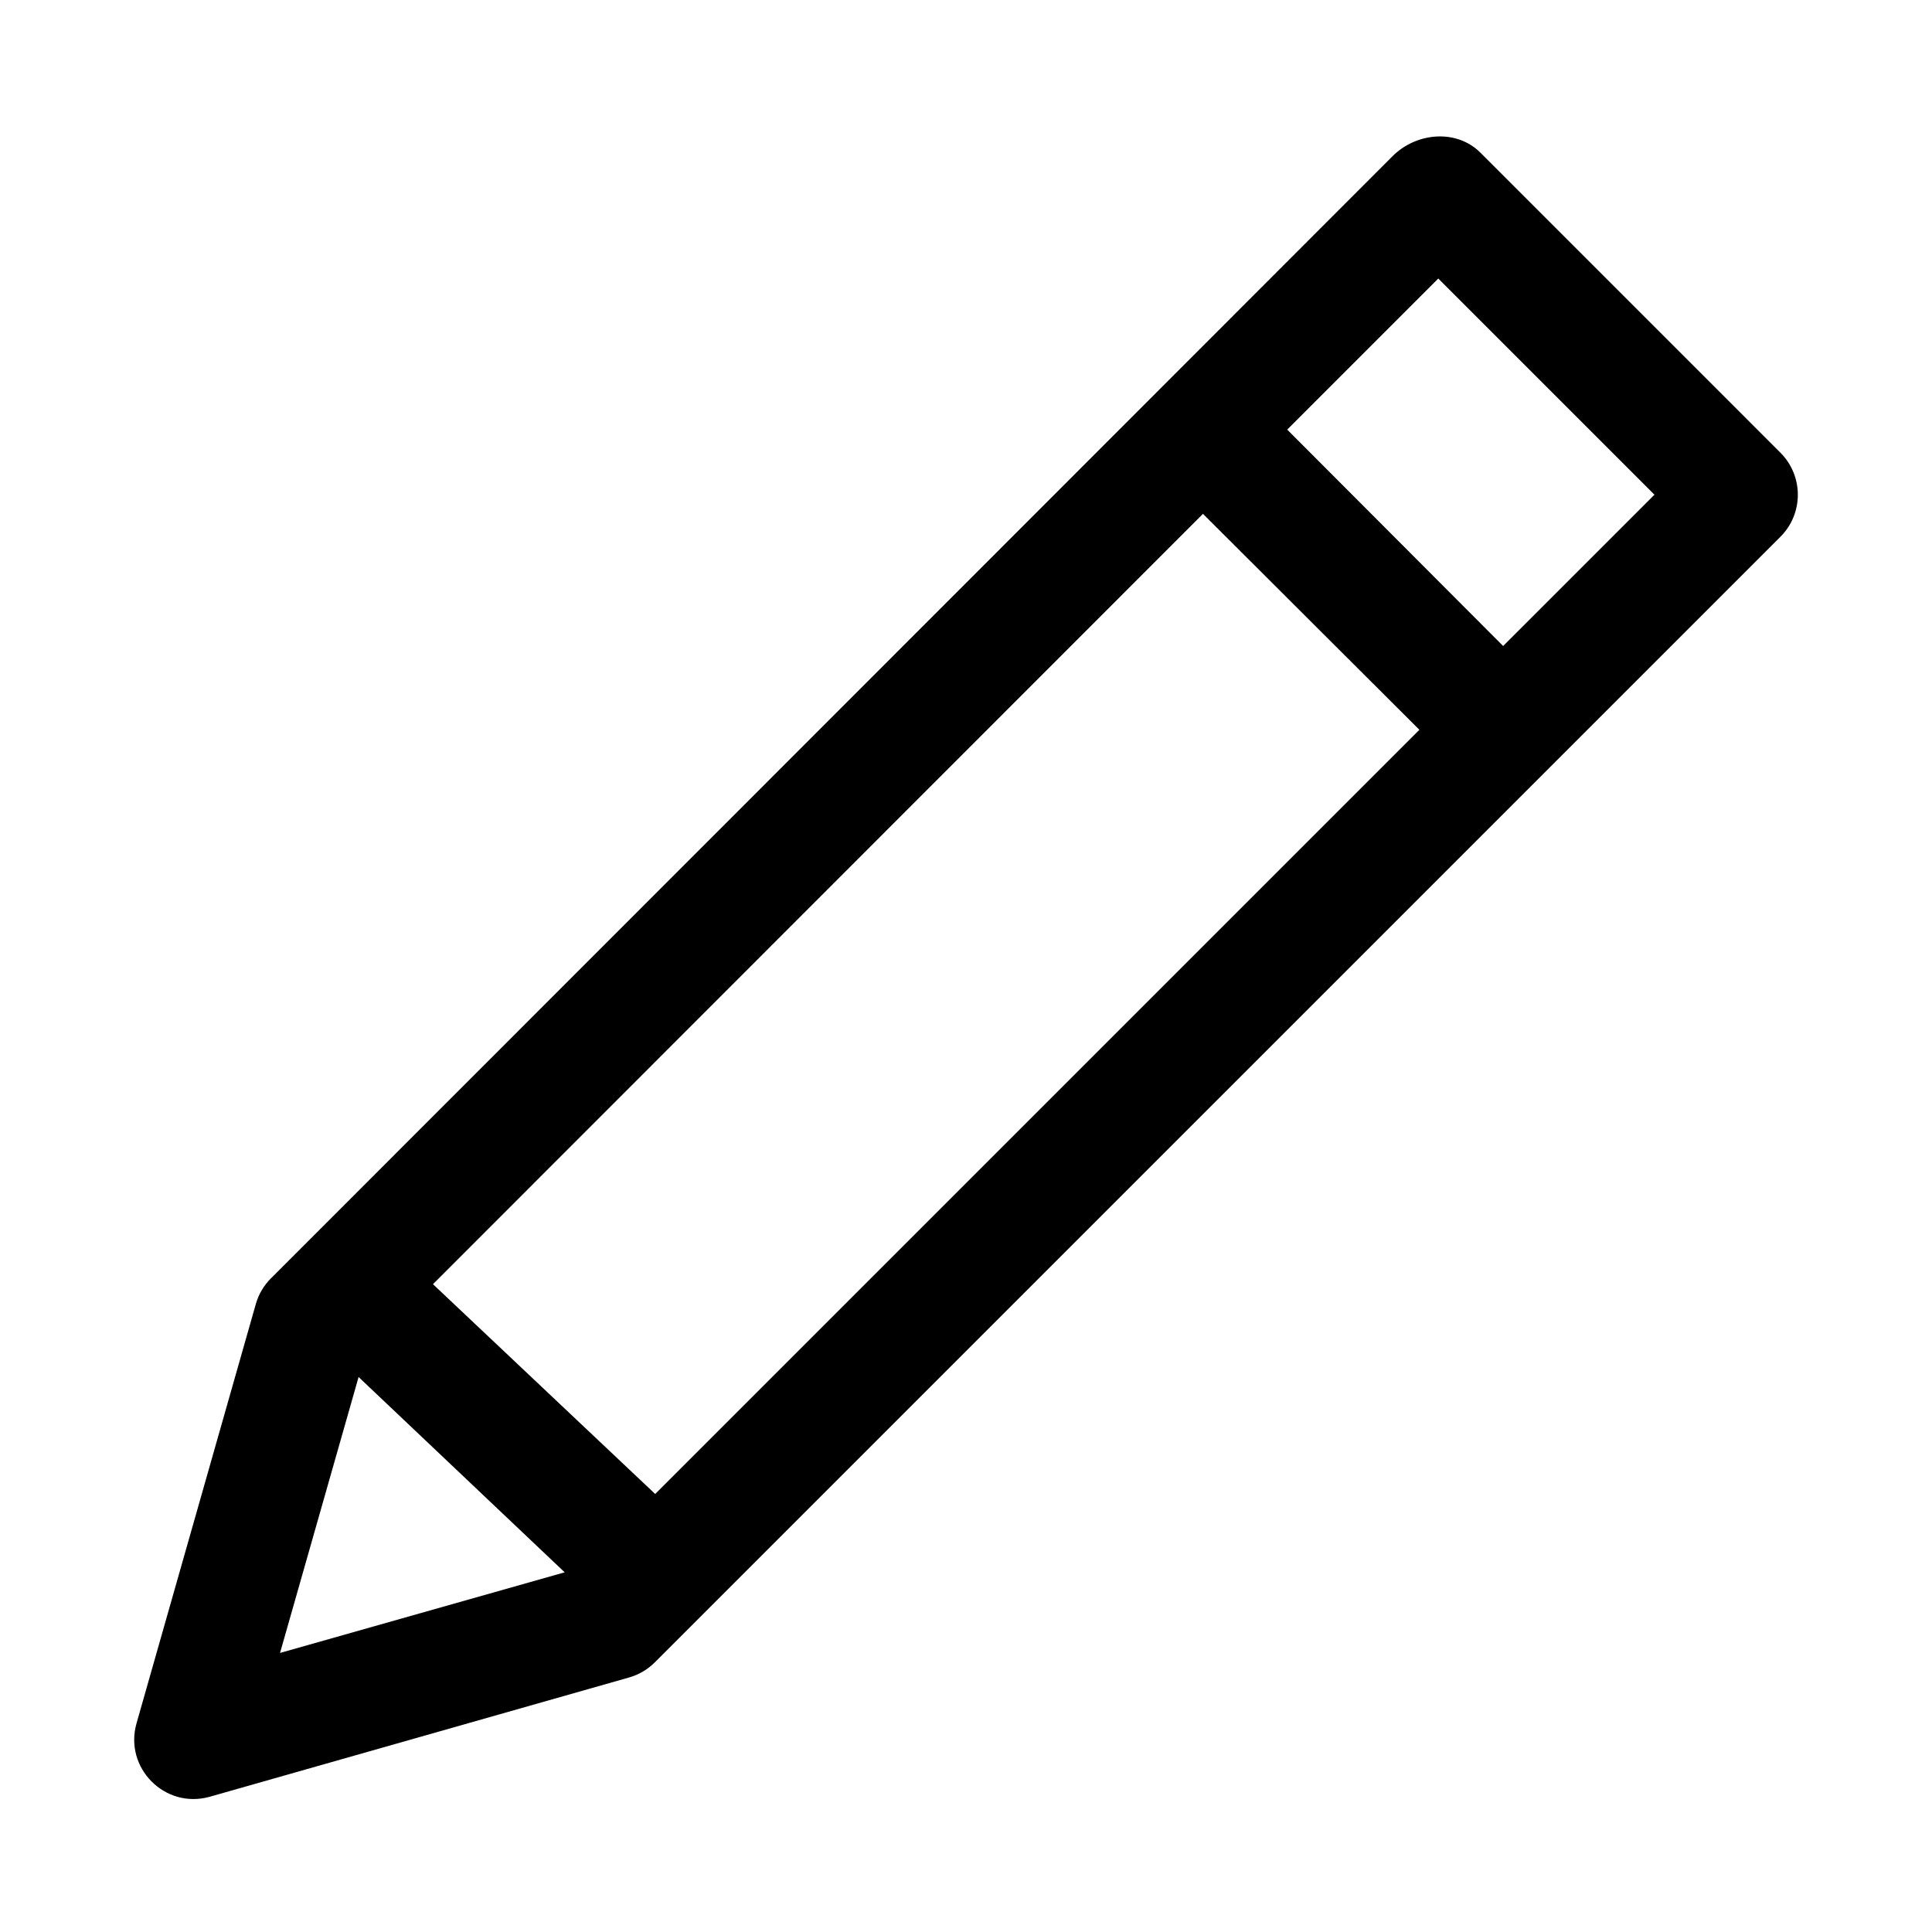 <?xml version="1.0" encoding="UTF-8"?>
<!-- Uploaded to: ICON Repo, www.svgrepo.com, Generator: ICON Repo Mixer Tools -->
<svg fill="#000000" width="800px" height="800px" version="1.1" viewBox="144 144 512 512" xmlns="http://www.w3.org/2000/svg">
 <path d="m215.78 482.79c-1.863 1.879-3.238 4.191-3.969 6.734l-31.609 111.1c-3.434 11.867 7.516 22.887 19.402 19.527l111.13-31.609c2.598-0.746 4.957-2.137 6.856-4.059l298.22-298.21c6.18-6.156 6.18-16.172 0-22.324l-79.488-79.492c-6.394-6.391-17.09-5.328-23.324 0.977 0 0-197.59 197.74-297.21 297.36zm309.38-264.98 57.289 57.289-40.102 40.098-57.223-57.348zm-62.359 62.363 57.348 57.227-202.52 202.52-58.887-55.598zm-223.77 228.75 54.613 51.754-75.434 21.371z"/>
</svg>